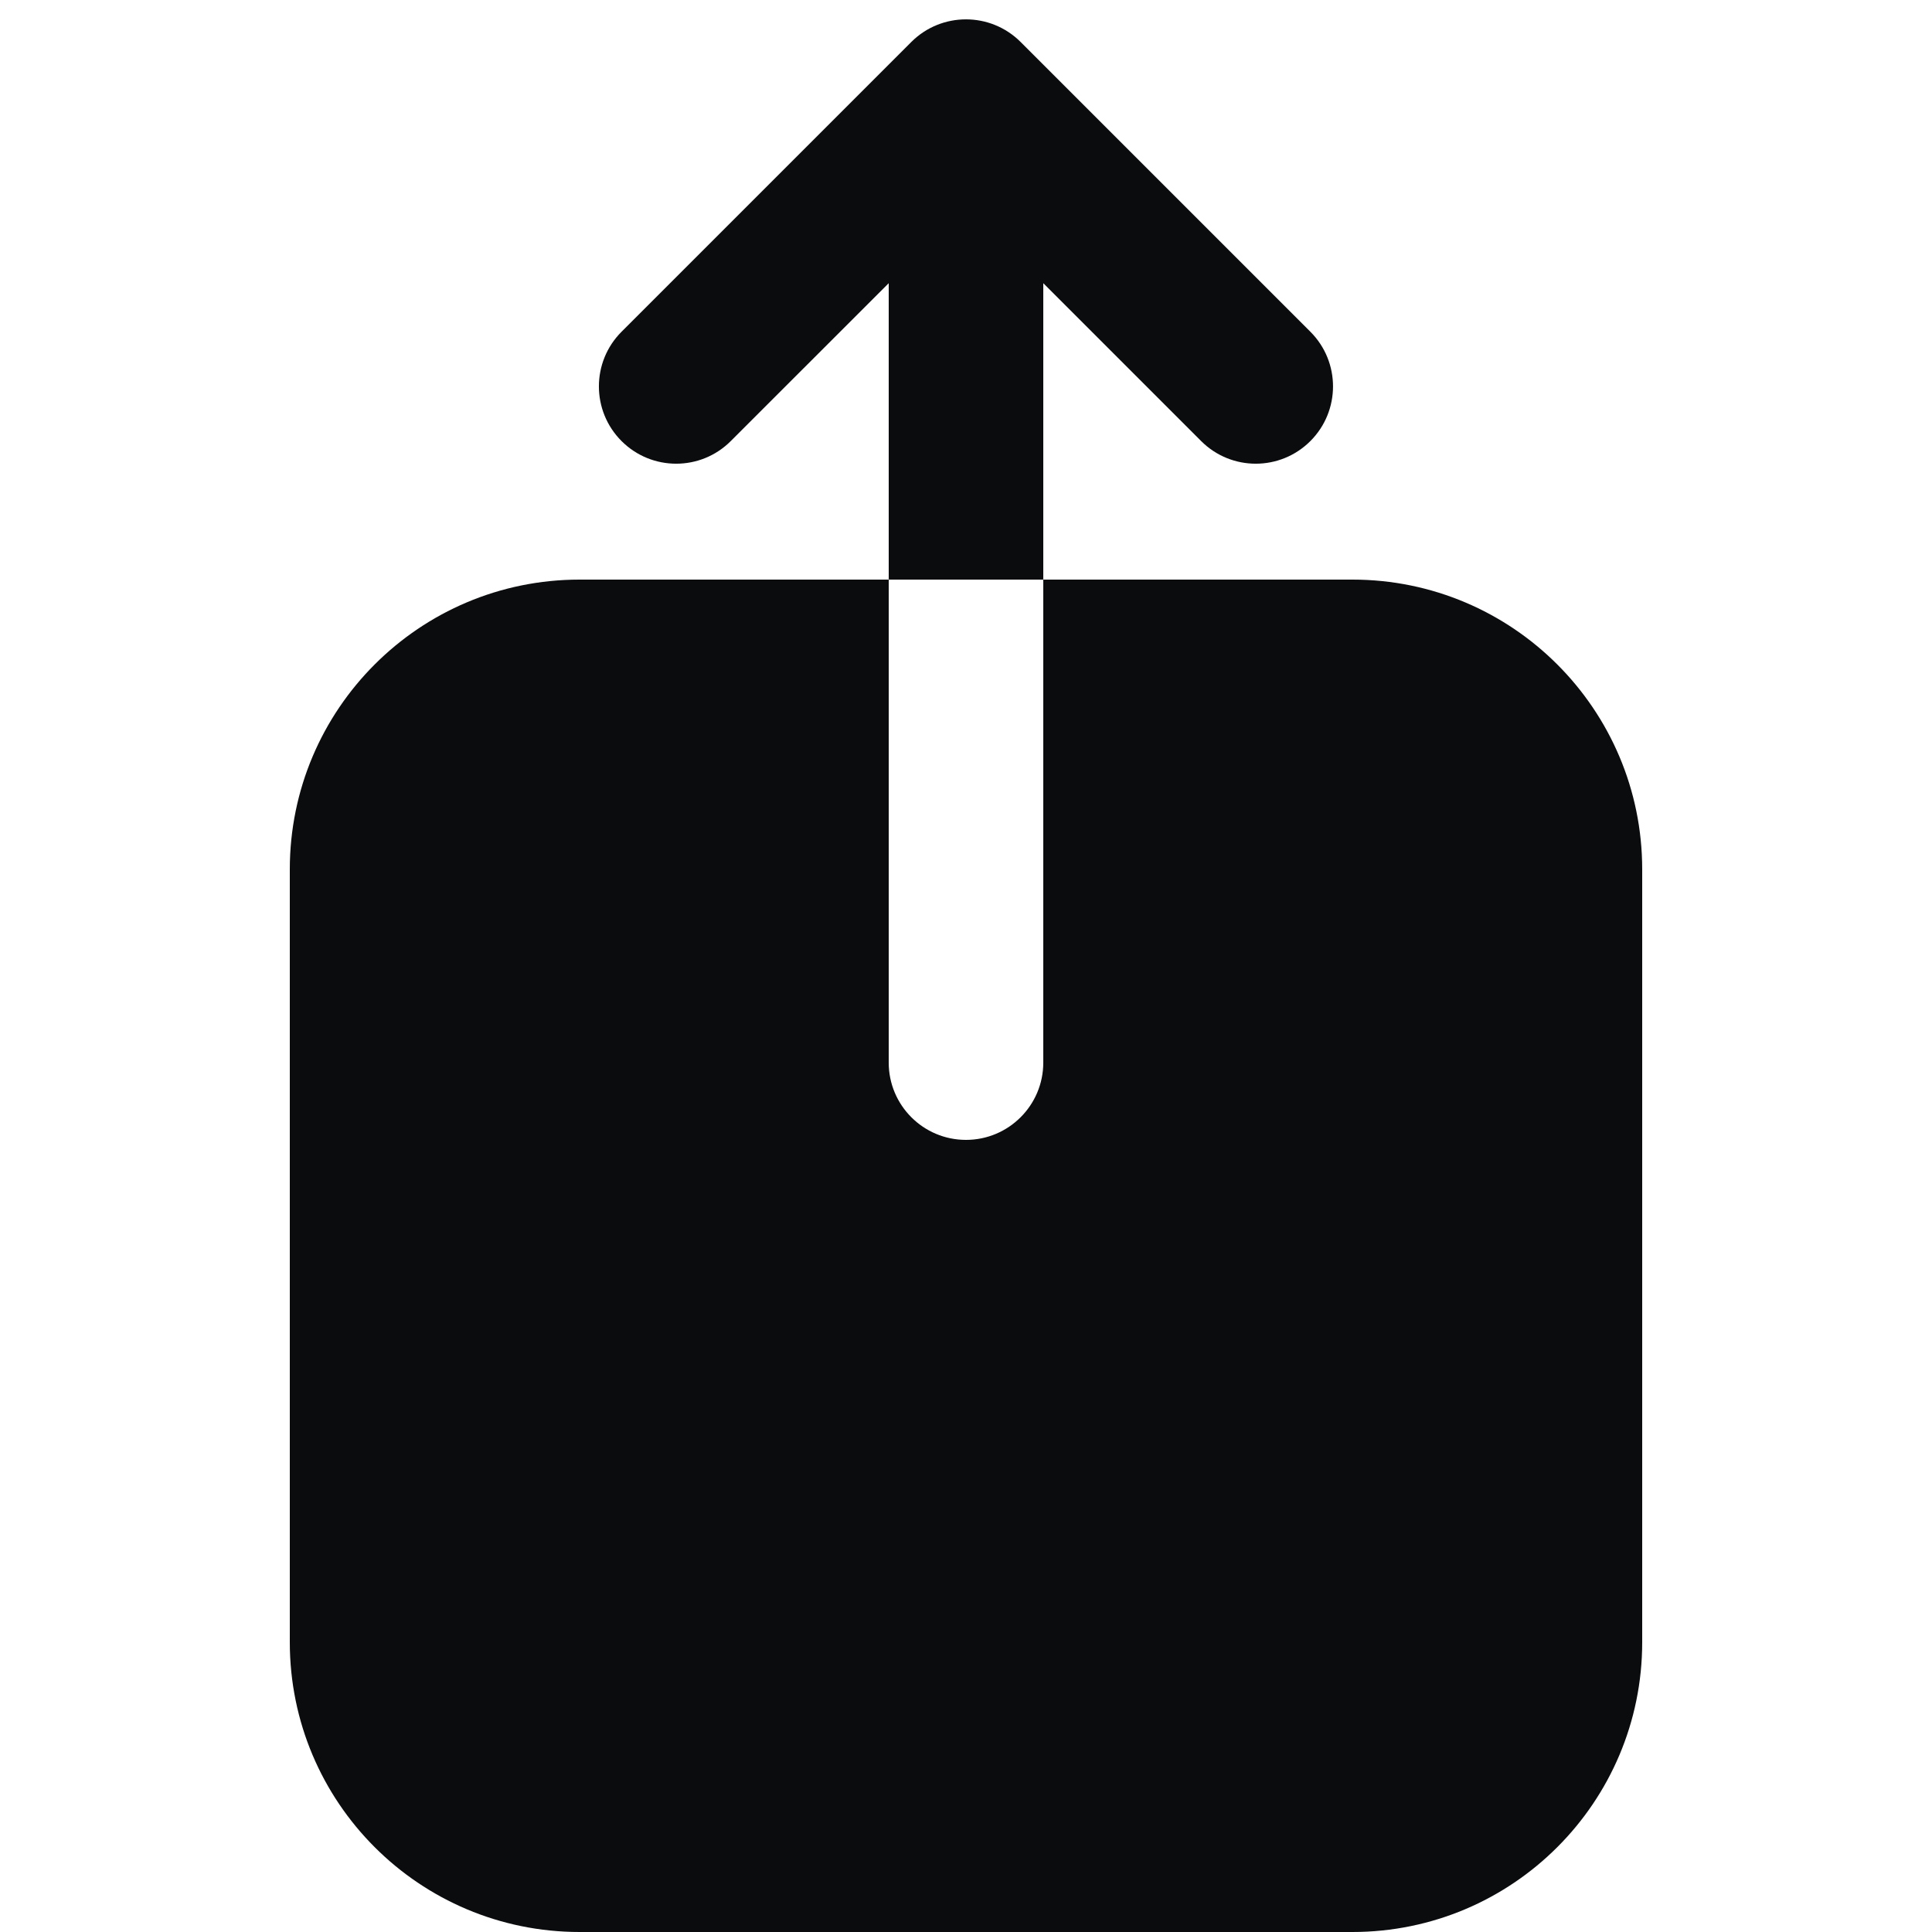 <svg width="24" height="24" viewBox="0 0 24 24" fill="none" xmlns="http://www.w3.org/2000/svg">
<g clip-path="url(#clip0_2030_3601)">
<path fill-rule="evenodd" clip-rule="evenodd" d="M12.678 0.521C12.303 0.147 11.696 0.147 11.321 0.521L7.721 4.121C7.346 4.496 7.346 5.104 7.721 5.479C8.096 5.854 8.704 5.854 9.078 5.479L11.04 3.518V7.2H7.2C5.211 7.2 3.6 8.812 3.6 10.8V20.4C3.6 22.389 5.211 24 7.2 24H16.8C18.788 24 20.4 22.389 20.4 20.4V10.8C20.4 8.812 18.788 7.2 16.8 7.2H12.96V3.518L14.921 5.479C15.296 5.854 15.903 5.854 16.278 5.479C16.653 5.104 16.653 4.496 16.278 4.121L12.678 0.521ZM12.96 7.2H11.04V13.2C11.04 13.73 11.469 14.16 12 14.16C12.53 14.16 12.96 13.73 12.96 13.2V7.2Z" fill="#0B0C0E"/>
</g>
<defs>
<clipPath id="clip0_2030_3601">
<rect width="24" height="24" fill="white"/>
</clipPath>
</defs>
</svg>
